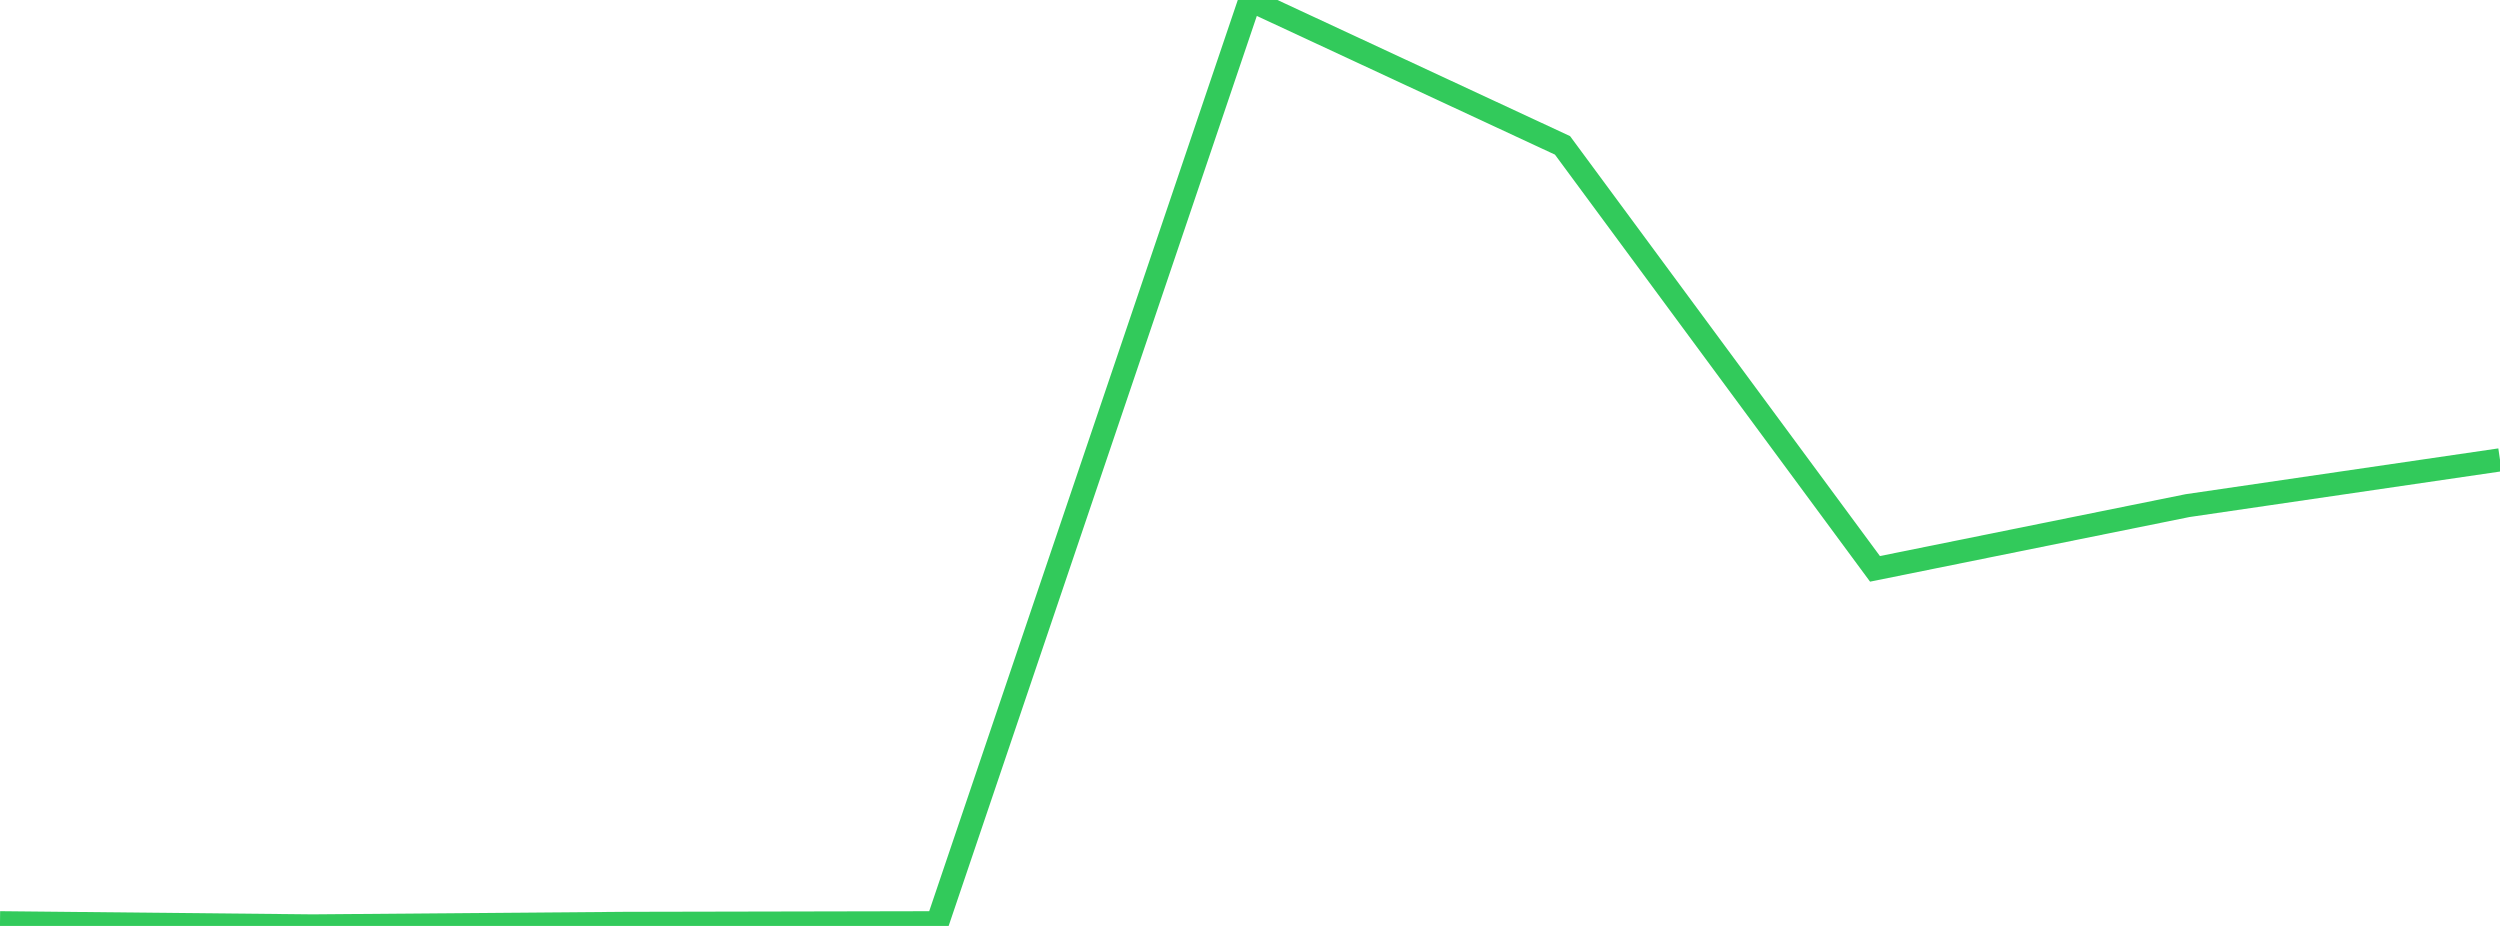 <?xml version="1.0" standalone="no"?>
<!DOCTYPE svg PUBLIC "-//W3C//DTD SVG 1.1//EN" "http://www.w3.org/Graphics/SVG/1.1/DTD/svg11.dtd">

<svg width="135" height="50" viewBox="0 0 135 50" preserveAspectRatio="none" 
  xmlns="http://www.w3.org/2000/svg"
  xmlns:xlink="http://www.w3.org/1999/xlink">


<polyline points="0.0, 49.829 16.875, 50.0 33.75, 49.863 50.625, 49.829 67.5, 0.0 84.375, 7.85 101.25, 30.718 118.125, 27.304 135.0, 24.832" fill="none" stroke="#32ca5b" stroke-width="1.25"/>

</svg>